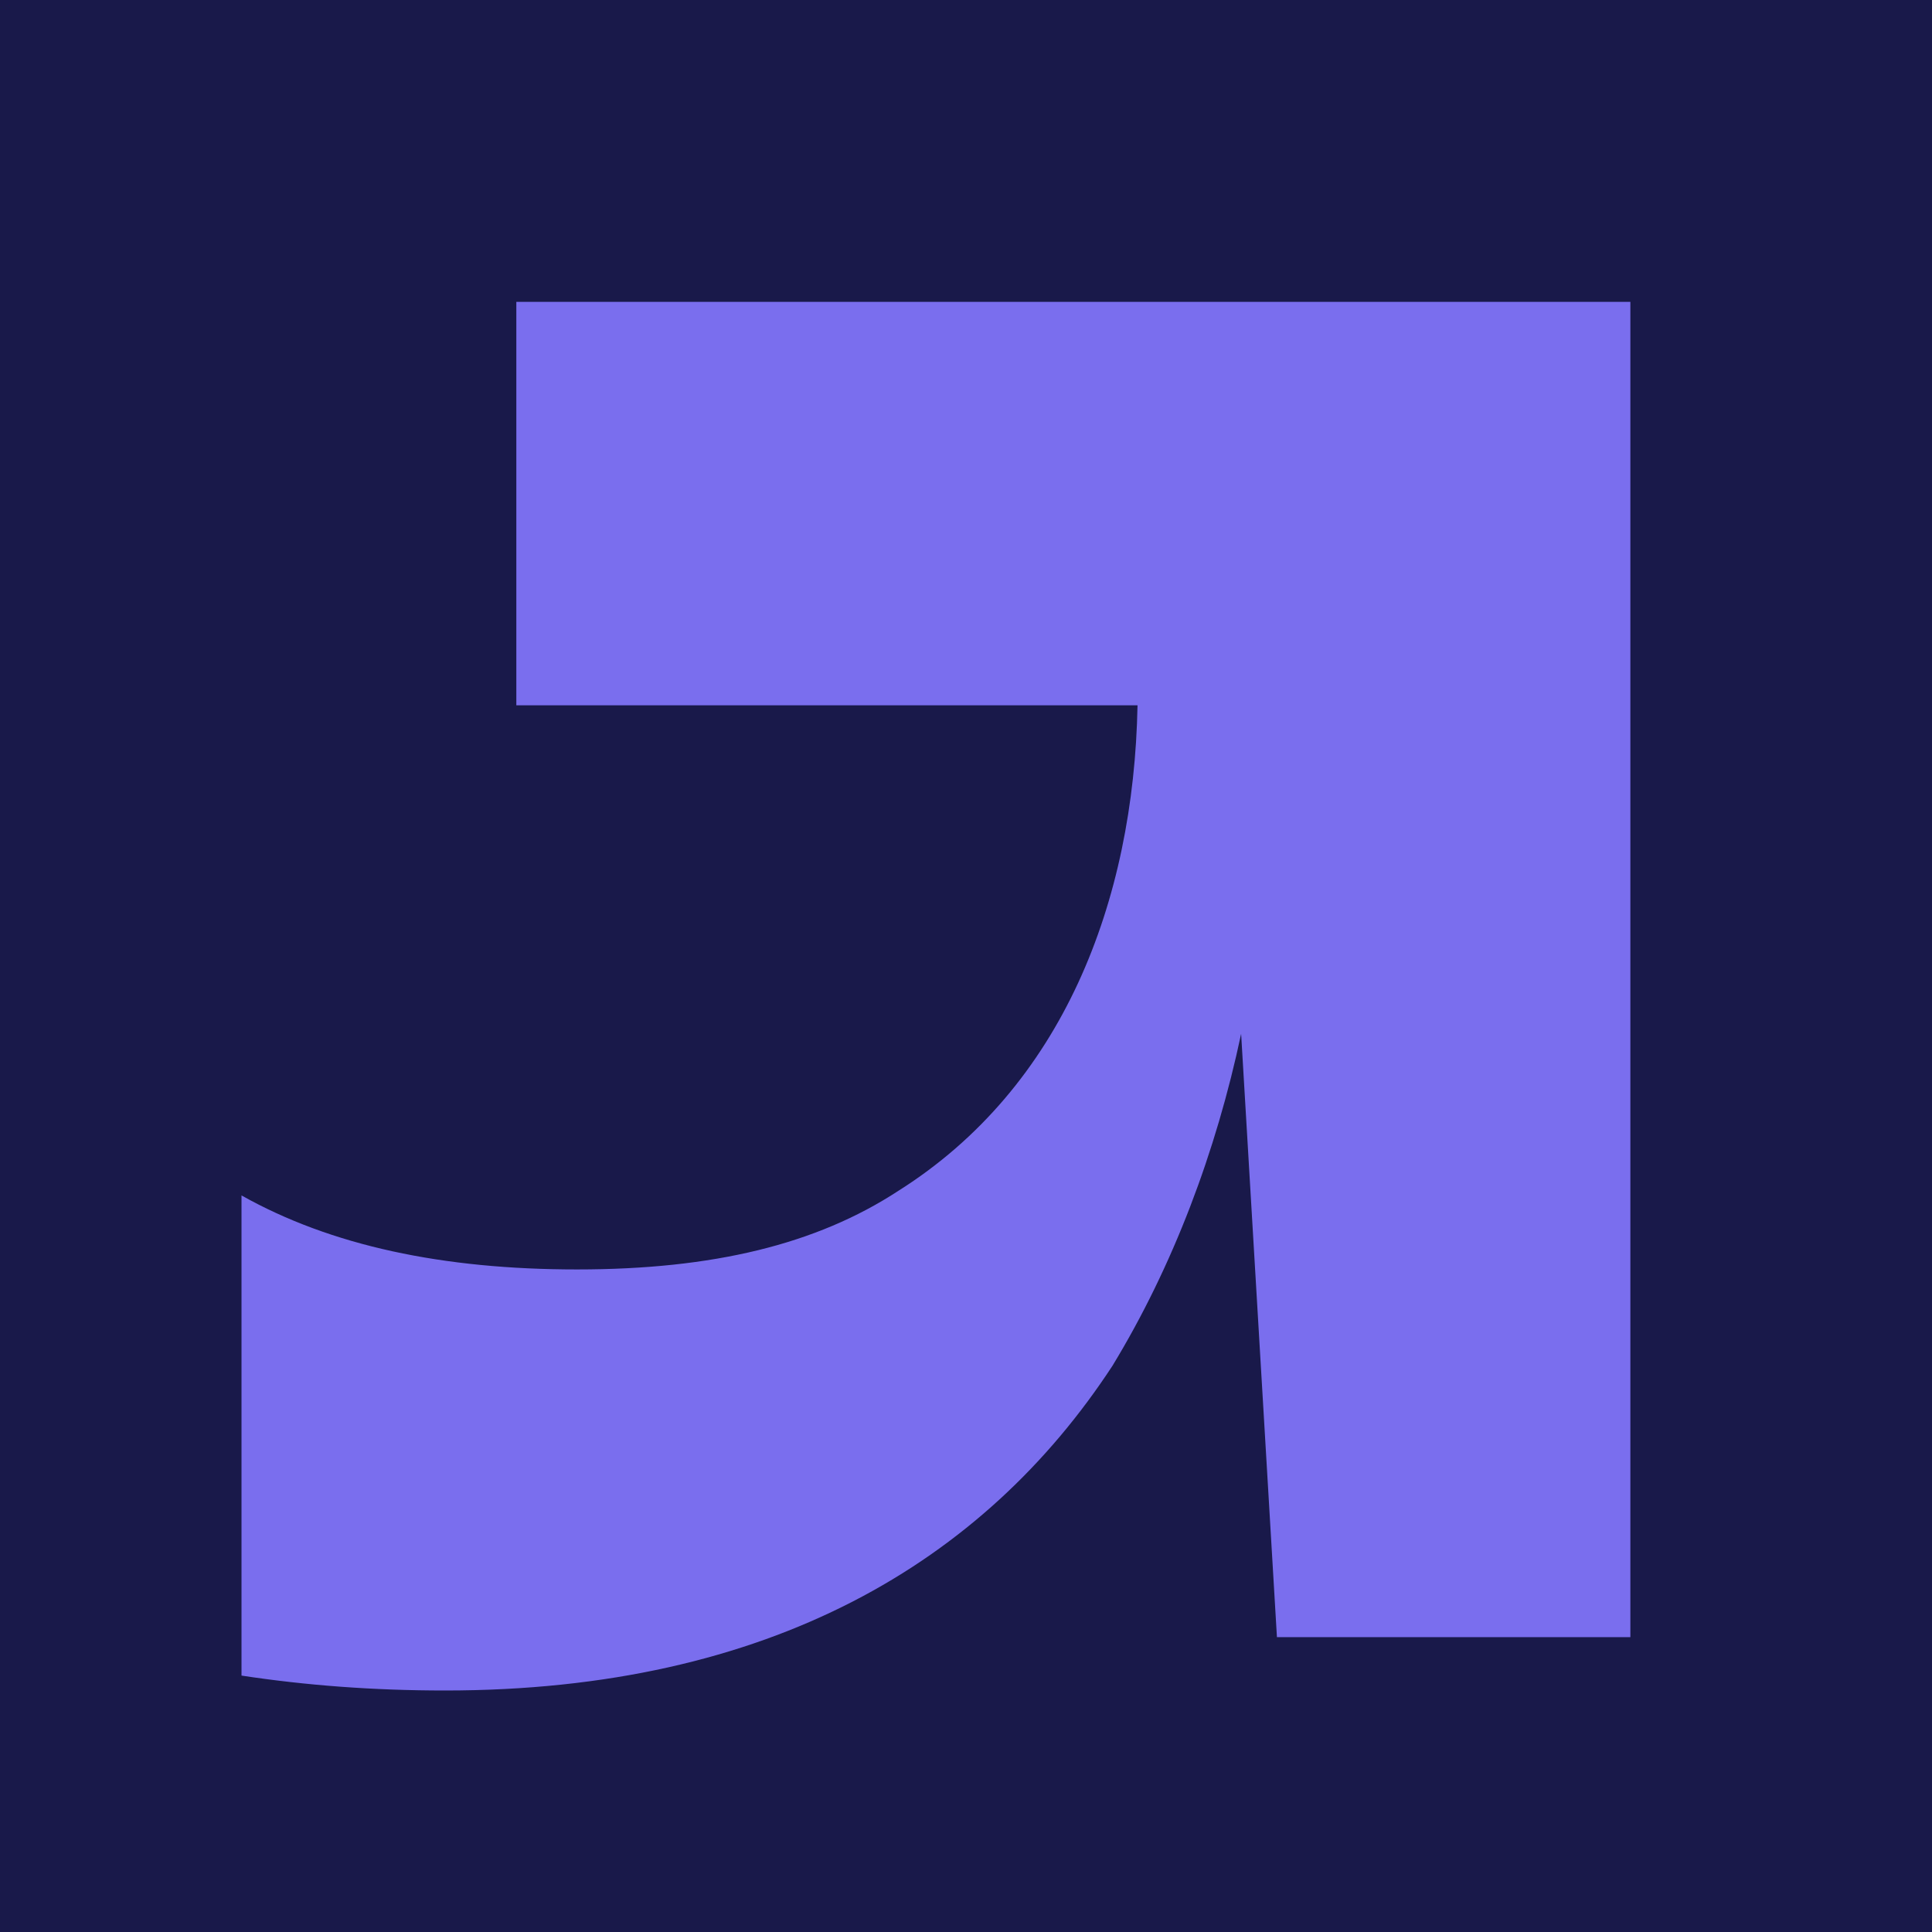 <svg width="32" height="32" viewBox="0 0 32 32" fill="none" xmlns="http://www.w3.org/2000/svg">
<rect width="32" height="32" fill="#19194A"/>
<rect width="32" height="32" fill="#19194A"/>
<g clip-path="url(#clip0_6135_197)">
<path d="M8.552 5V11.682H18.841C18.78 14.936 17.6 18.007 14.881 19.723C13.522 20.612 11.806 21.026 9.558 21.026C7.331 21.026 5.481 20.632 4 19.8V27.753C5.063 27.915 6.183 28 7.371 28C12.751 28 16.301 25.87 18.427 22.62C19.433 20.965 20.143 19.074 20.557 17.123L21.15 27.116H27.004V5H8.552Z" fill="#7A6EEE"/>
</g>
<defs>
<clipPath id="clip0_6135_197">
<rect width="23" height="23" fill="white" transform="translate(4 5)"/>
</clipPath>
</defs>
</svg>
